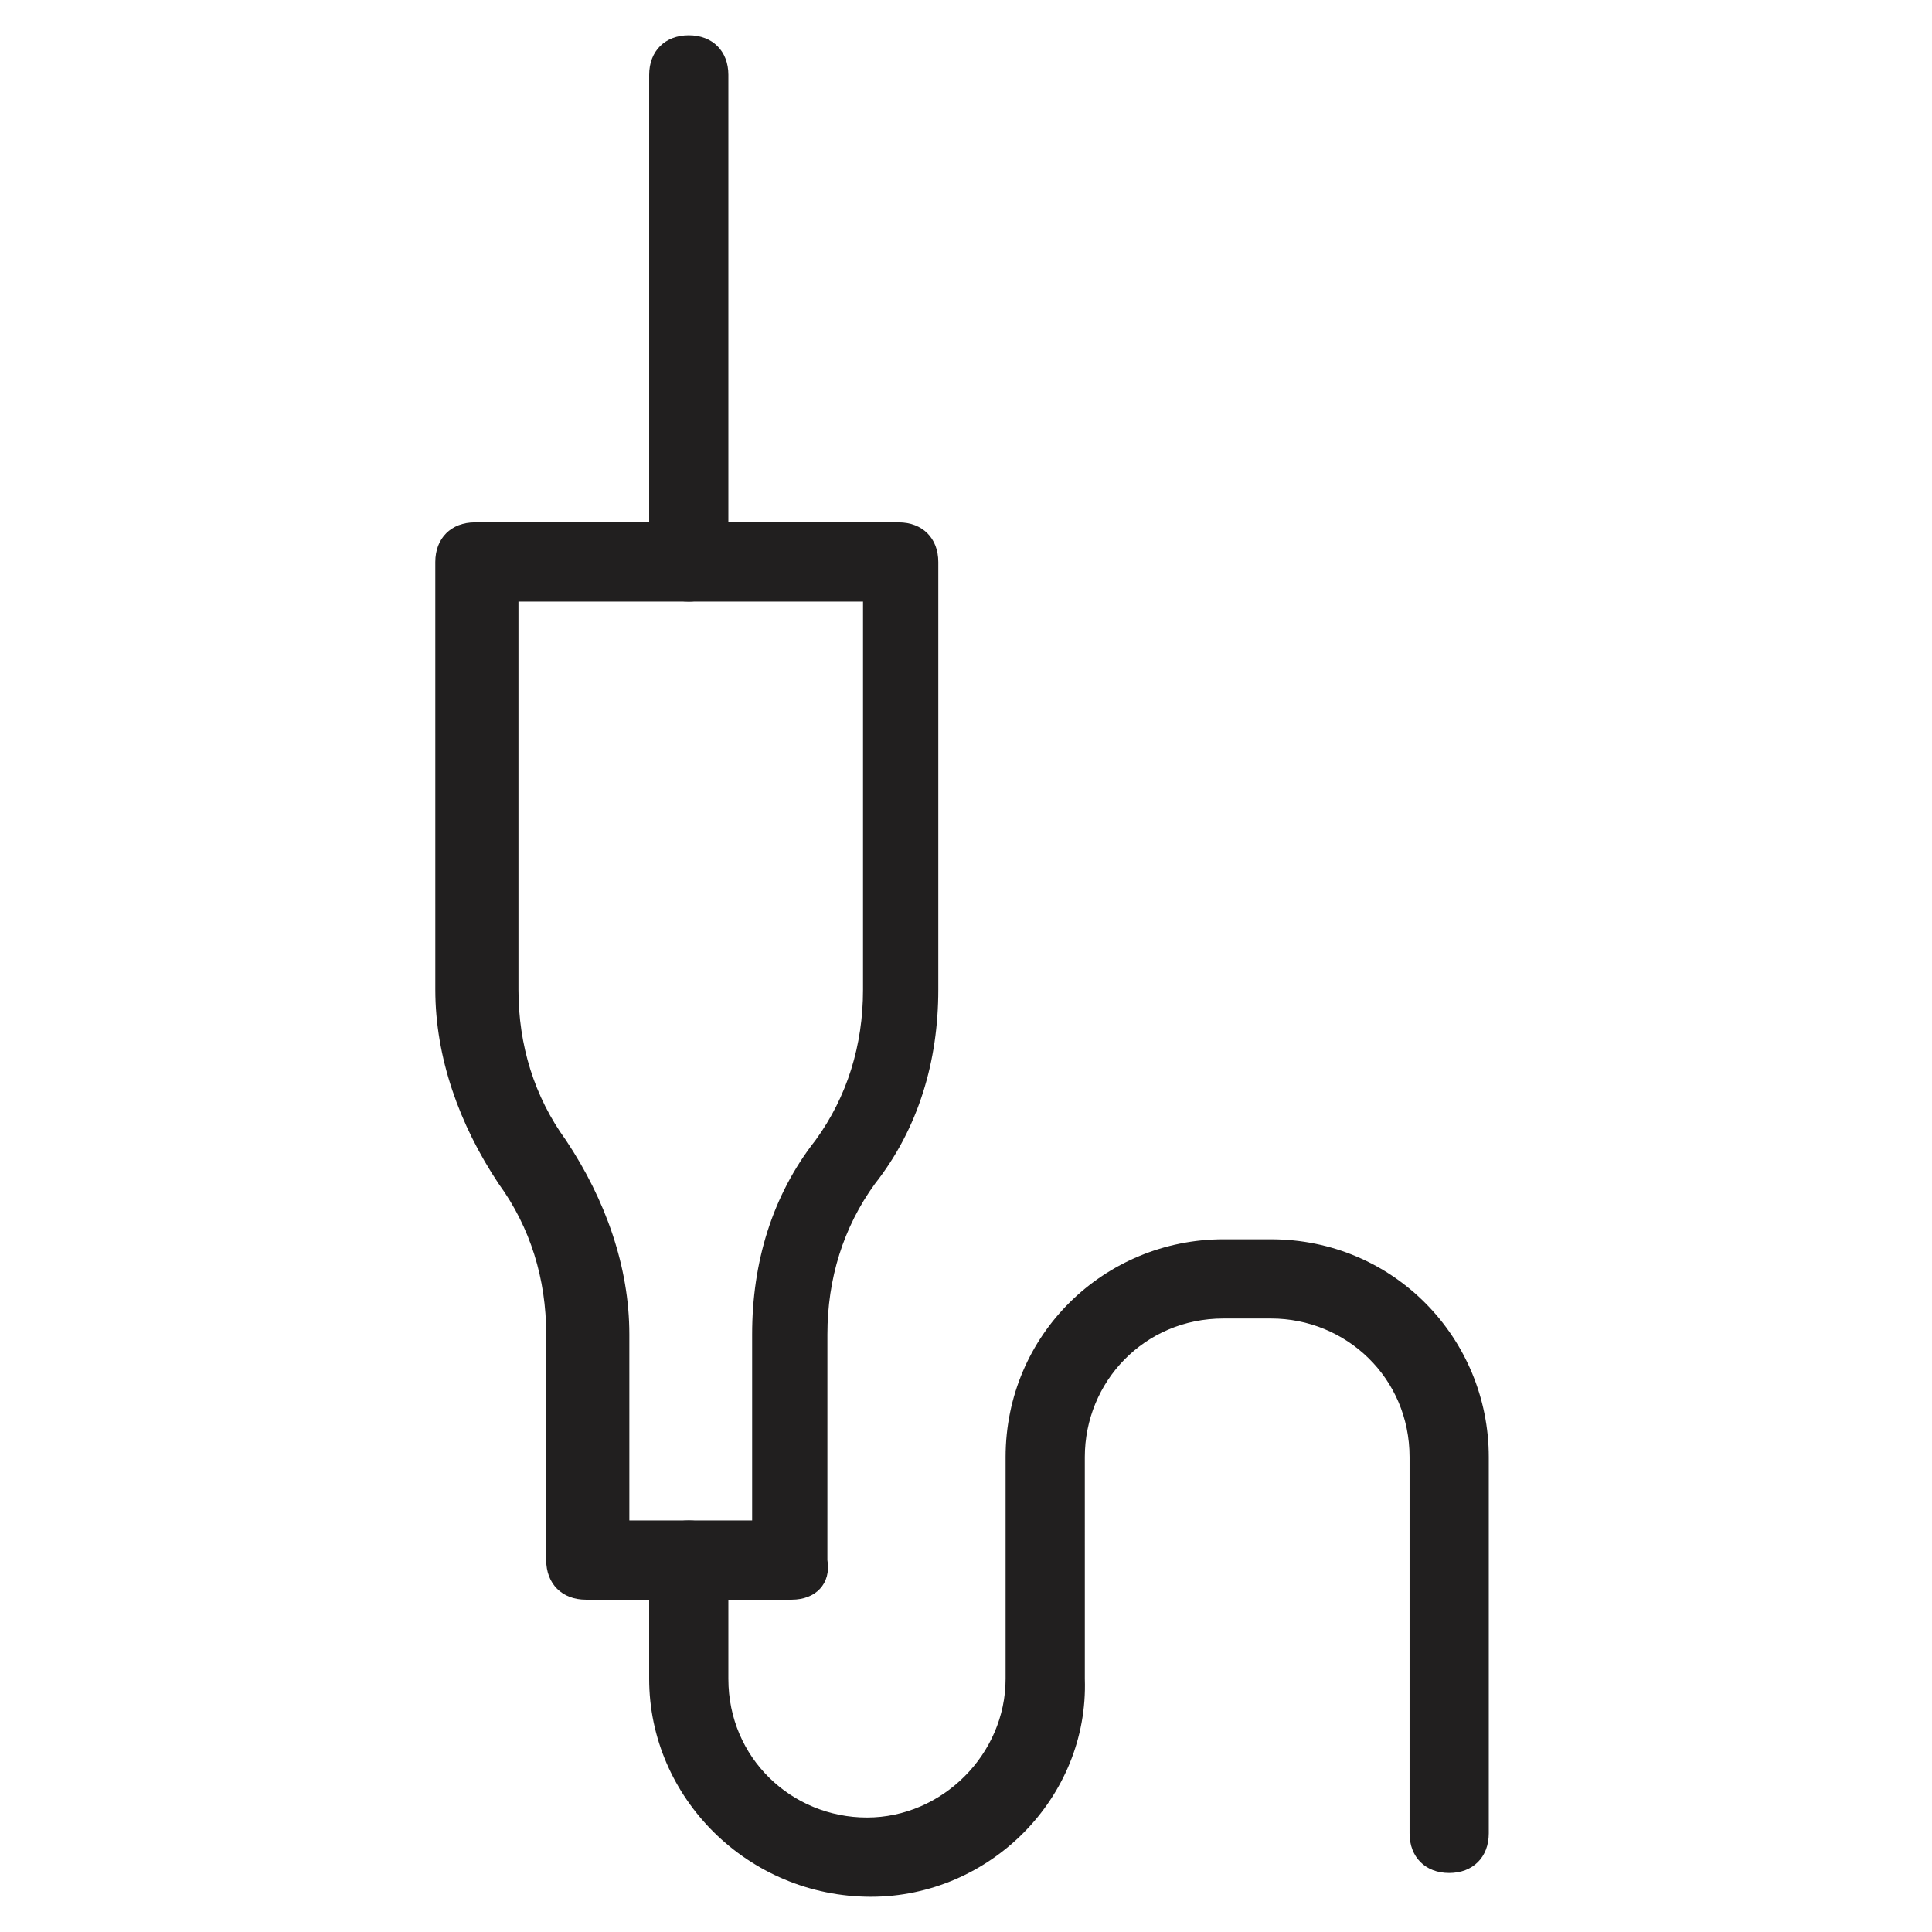 <?xml version="1.0" encoding="UTF-8"?>
<!-- Uploaded to: SVG Repo, www.svgrepo.com, Generator: SVG Repo Mixer Tools -->
<svg width="800px" height="800px" version="1.1" viewBox="144 144 512 512" xmlns="http://www.w3.org/2000/svg">
 <g fill="#211f1f">
  <path d="m353.82 567.93h-54.578c-6.297 0-10.496-4.199-10.496-10.496v-59.828c0-14.695-4.199-28.34-12.594-39.887-10.496-15.742-16.793-33.586-16.793-51.43l-0.004-113.36c0-6.297 4.199-10.496 10.496-10.496h112.31c6.297 0 10.496 4.199 10.496 10.496v113.36c0 18.895-5.246 36.734-16.793 51.43-8.398 11.547-12.594 25.191-12.594 39.887l-0.004 59.828c1.051 6.301-3.148 10.496-9.445 10.496zm-44.082-20.992h33.586v-49.332c0-18.895 5.246-36.734 16.793-51.43 8.398-11.547 12.594-25.191 12.594-39.887v-102.86h-91.316v102.86c0 14.695 4.199 28.34 12.594 39.887 10.496 15.742 16.793 33.586 16.793 51.43l0.004 49.332z"/>
  <path d="m326.53 303.43c-6.297 0-10.496-4.199-10.496-10.496v-129.1c0-6.297 4.199-10.496 10.496-10.496s10.496 4.199 10.496 10.496v129.1c0 5.25-4.199 10.496-10.496 10.496z"/>
  <path d="m374.81 646.66c-32.539 0-58.777-26.242-58.777-57.73v-31.488c0-6.297 4.199-10.496 10.496-10.496s10.496 4.199 10.496 10.496v31.488c0 20.992 16.793 36.734 36.734 36.734 19.941 0 36.734-16.793 36.734-36.734v-58.777c0-32.539 26.238-57.727 57.727-57.727h12.594c32.539 0 57.727 26.238 57.727 57.727v99.711c0 6.297-4.199 10.496-10.496 10.496s-10.496-4.199-10.496-10.496v-99.711c0-20.992-16.793-36.734-36.734-36.734h-12.594c-20.992 0-36.734 16.793-36.734 36.734l0.004 58.777c1.047 31.488-25.191 57.73-56.68 57.73z"/>
 </g>
</svg>